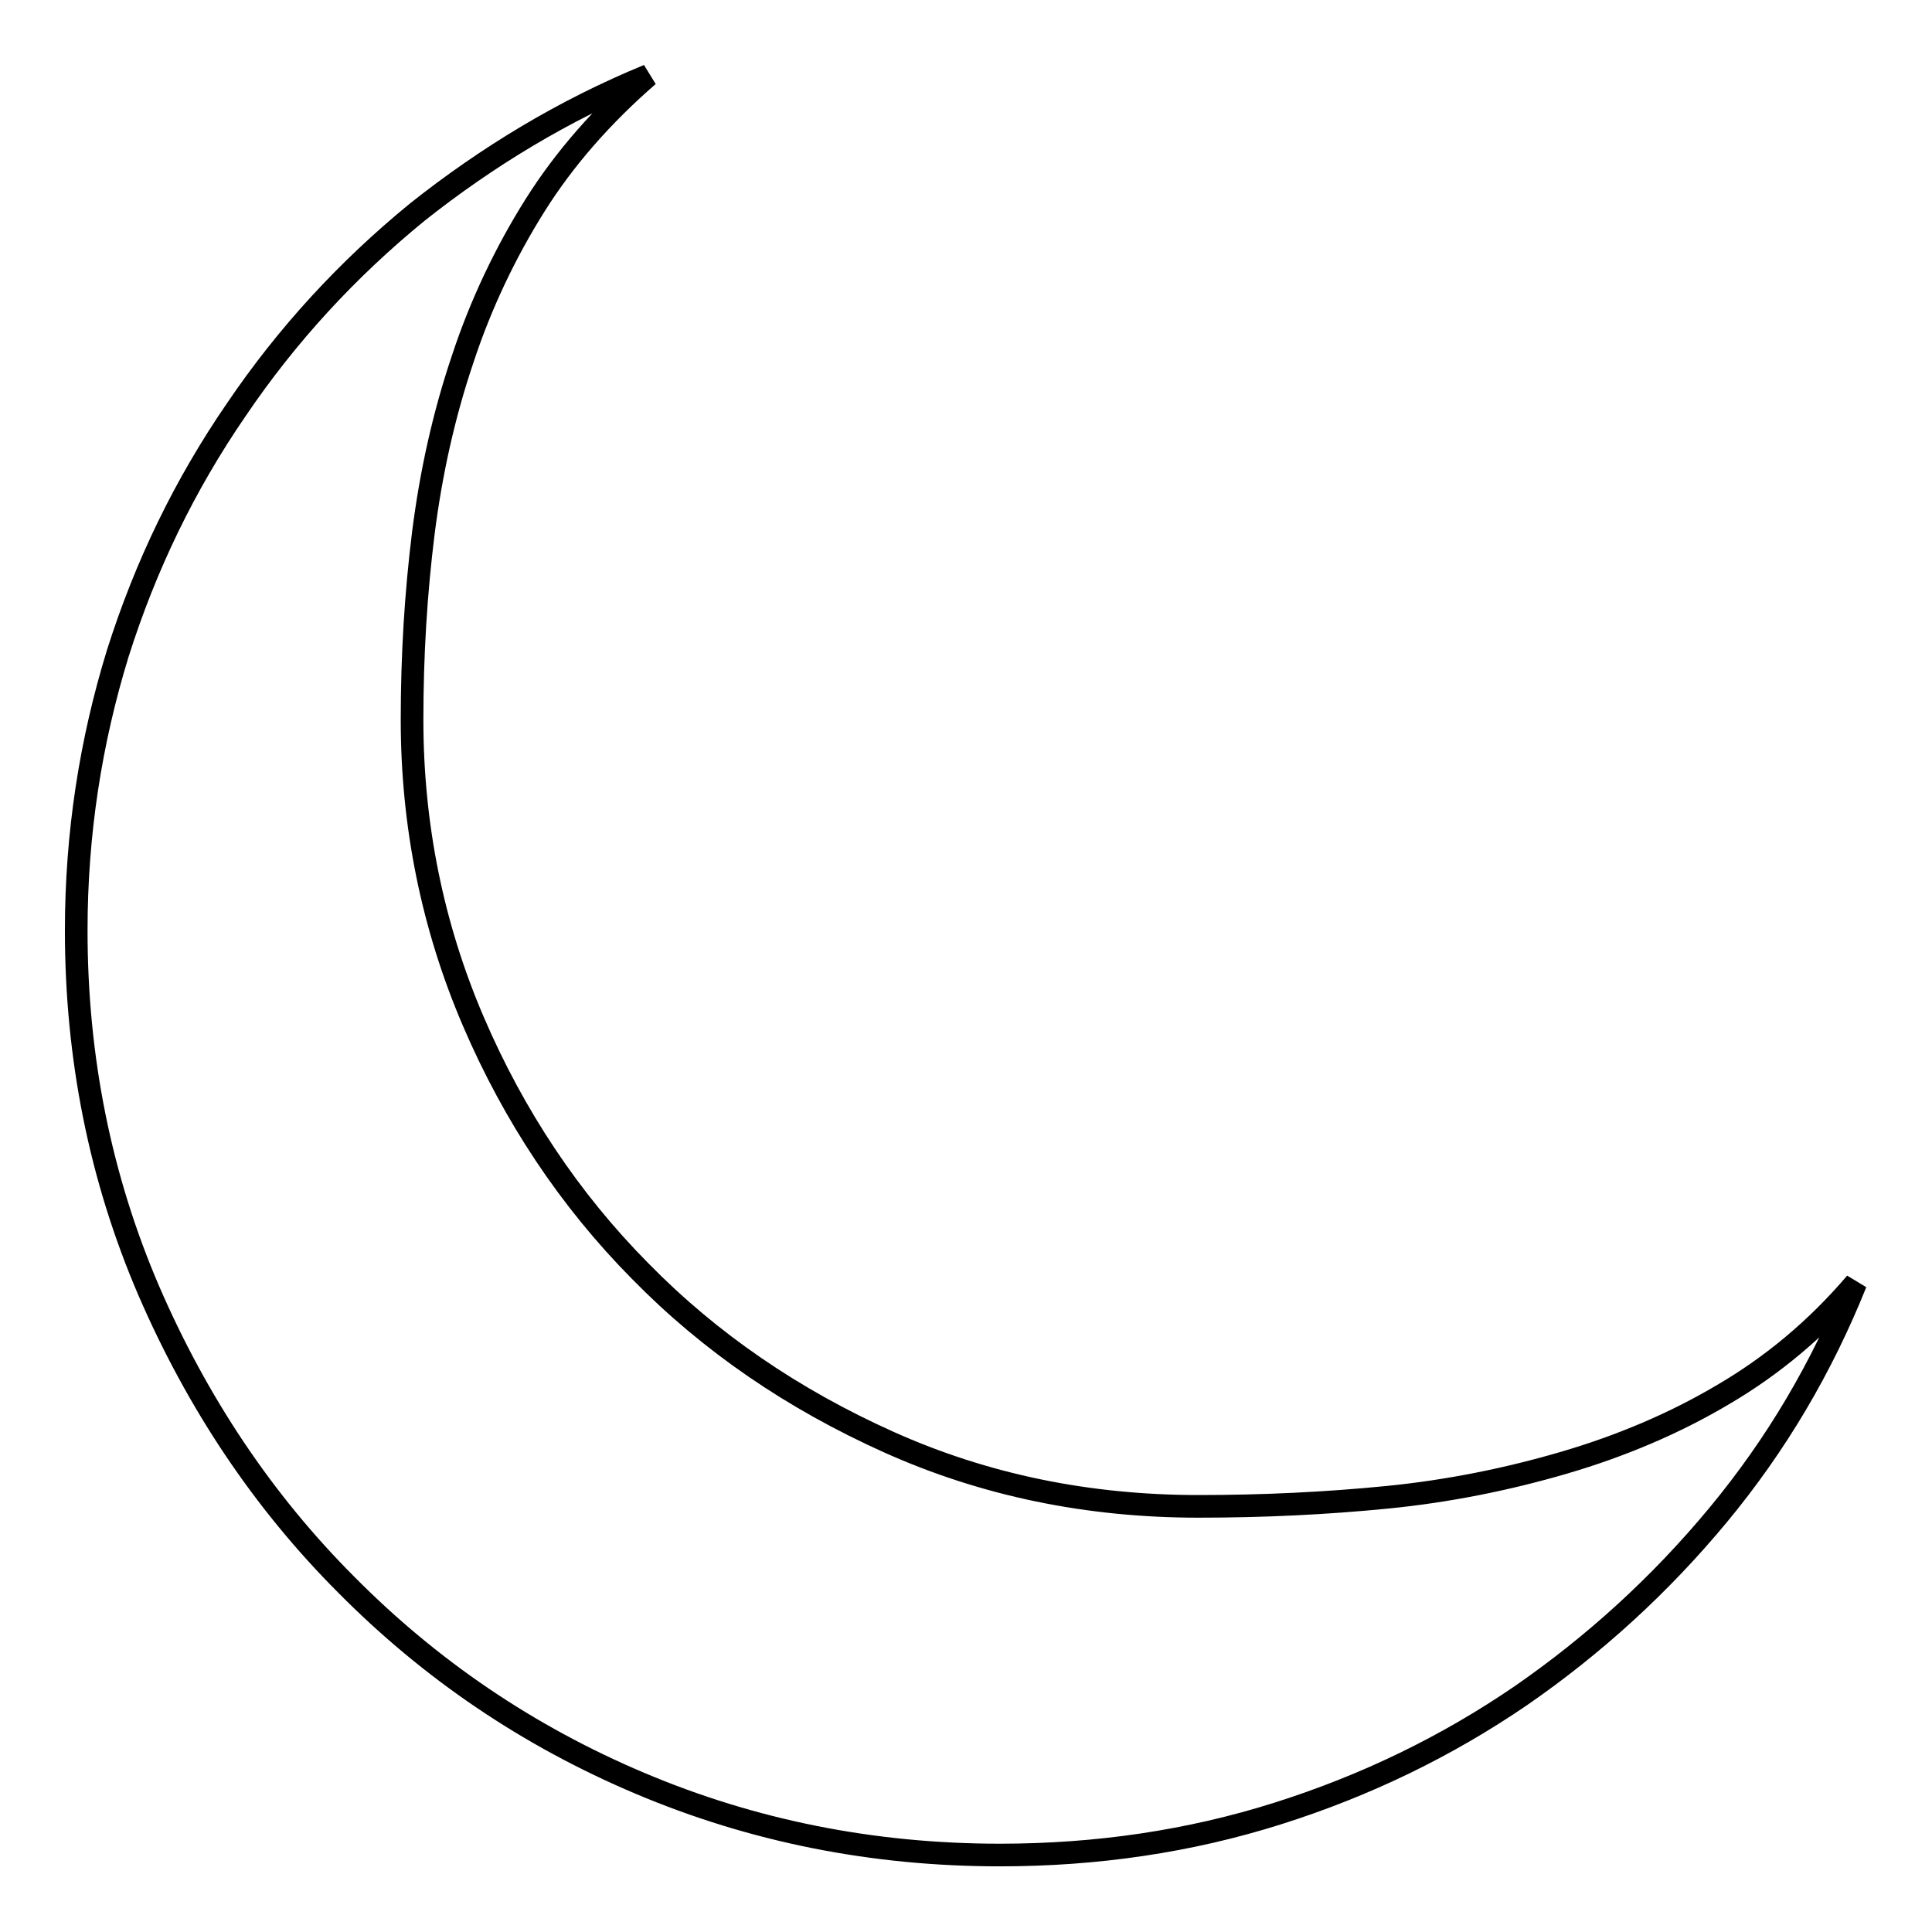 <?xml version="1.0" encoding="utf-8"?>
<!-- Svg Vector Icons : http://www.onlinewebfonts.com/icon -->
<!DOCTYPE svg PUBLIC "-//W3C//DTD SVG 1.1//EN" "http://www.w3.org/Graphics/SVG/1.1/DTD/svg11.dtd">
<svg version="1.1" xmlns="http://www.w3.org/2000/svg" xmlns:xlink="http://www.w3.org/1999/xlink" x="0px" y="0px" viewBox="0 0 256 256" enable-background="new 0 0 256 256" xml:space="preserve">
<g><g><path stroke-width="3" fill-opacity="0" stroke="#000000"  d="M85.9,10c-6.1,5.3-11.1,11-15,17.2c-3.9,6.2-7.2,13.1-9.6,20.4c-2.5,7.4-4.2,15.1-5.2,23c-1,8-1.5,16.2-1.5,24.8c0,13.9,2.7,27.3,8.1,39.9c5.4,12.6,12.8,23.7,22.1,33.1c9.3,9.5,20.3,17,33,22.7c12.7,5.7,26.4,8.5,41,8.5c8.6,0,16.9-0.4,25-1.2c8.1-0.8,16-2.4,23.5-4.6c7.5-2.2,14.6-5.2,21-9c6.5-3.8,12.4-8.7,17.6-14.8c-4.5,11.2-10.5,21.4-18.2,30.7c-7.7,9.3-16.5,17.3-26.2,24c-9.8,6.7-20.5,11.9-32.2,15.6c-11.7,3.7-24,5.5-36.8,5.5c-16.9,0-32.8-3.2-47.7-9.5c-14.9-6.3-27.8-15.1-38.9-26.3c-11.1-11.1-19.8-24.2-26.2-39c-6.4-14.9-9.6-30.8-9.6-47.7c0-12.8,1.9-25,5.5-36.7c3.7-11.7,8.9-22.4,15.7-32.3c6.7-9.9,14.7-18.6,24-26.2C64.5,20.8,74.7,14.6,85.9,10z"/></g></g>
</svg>